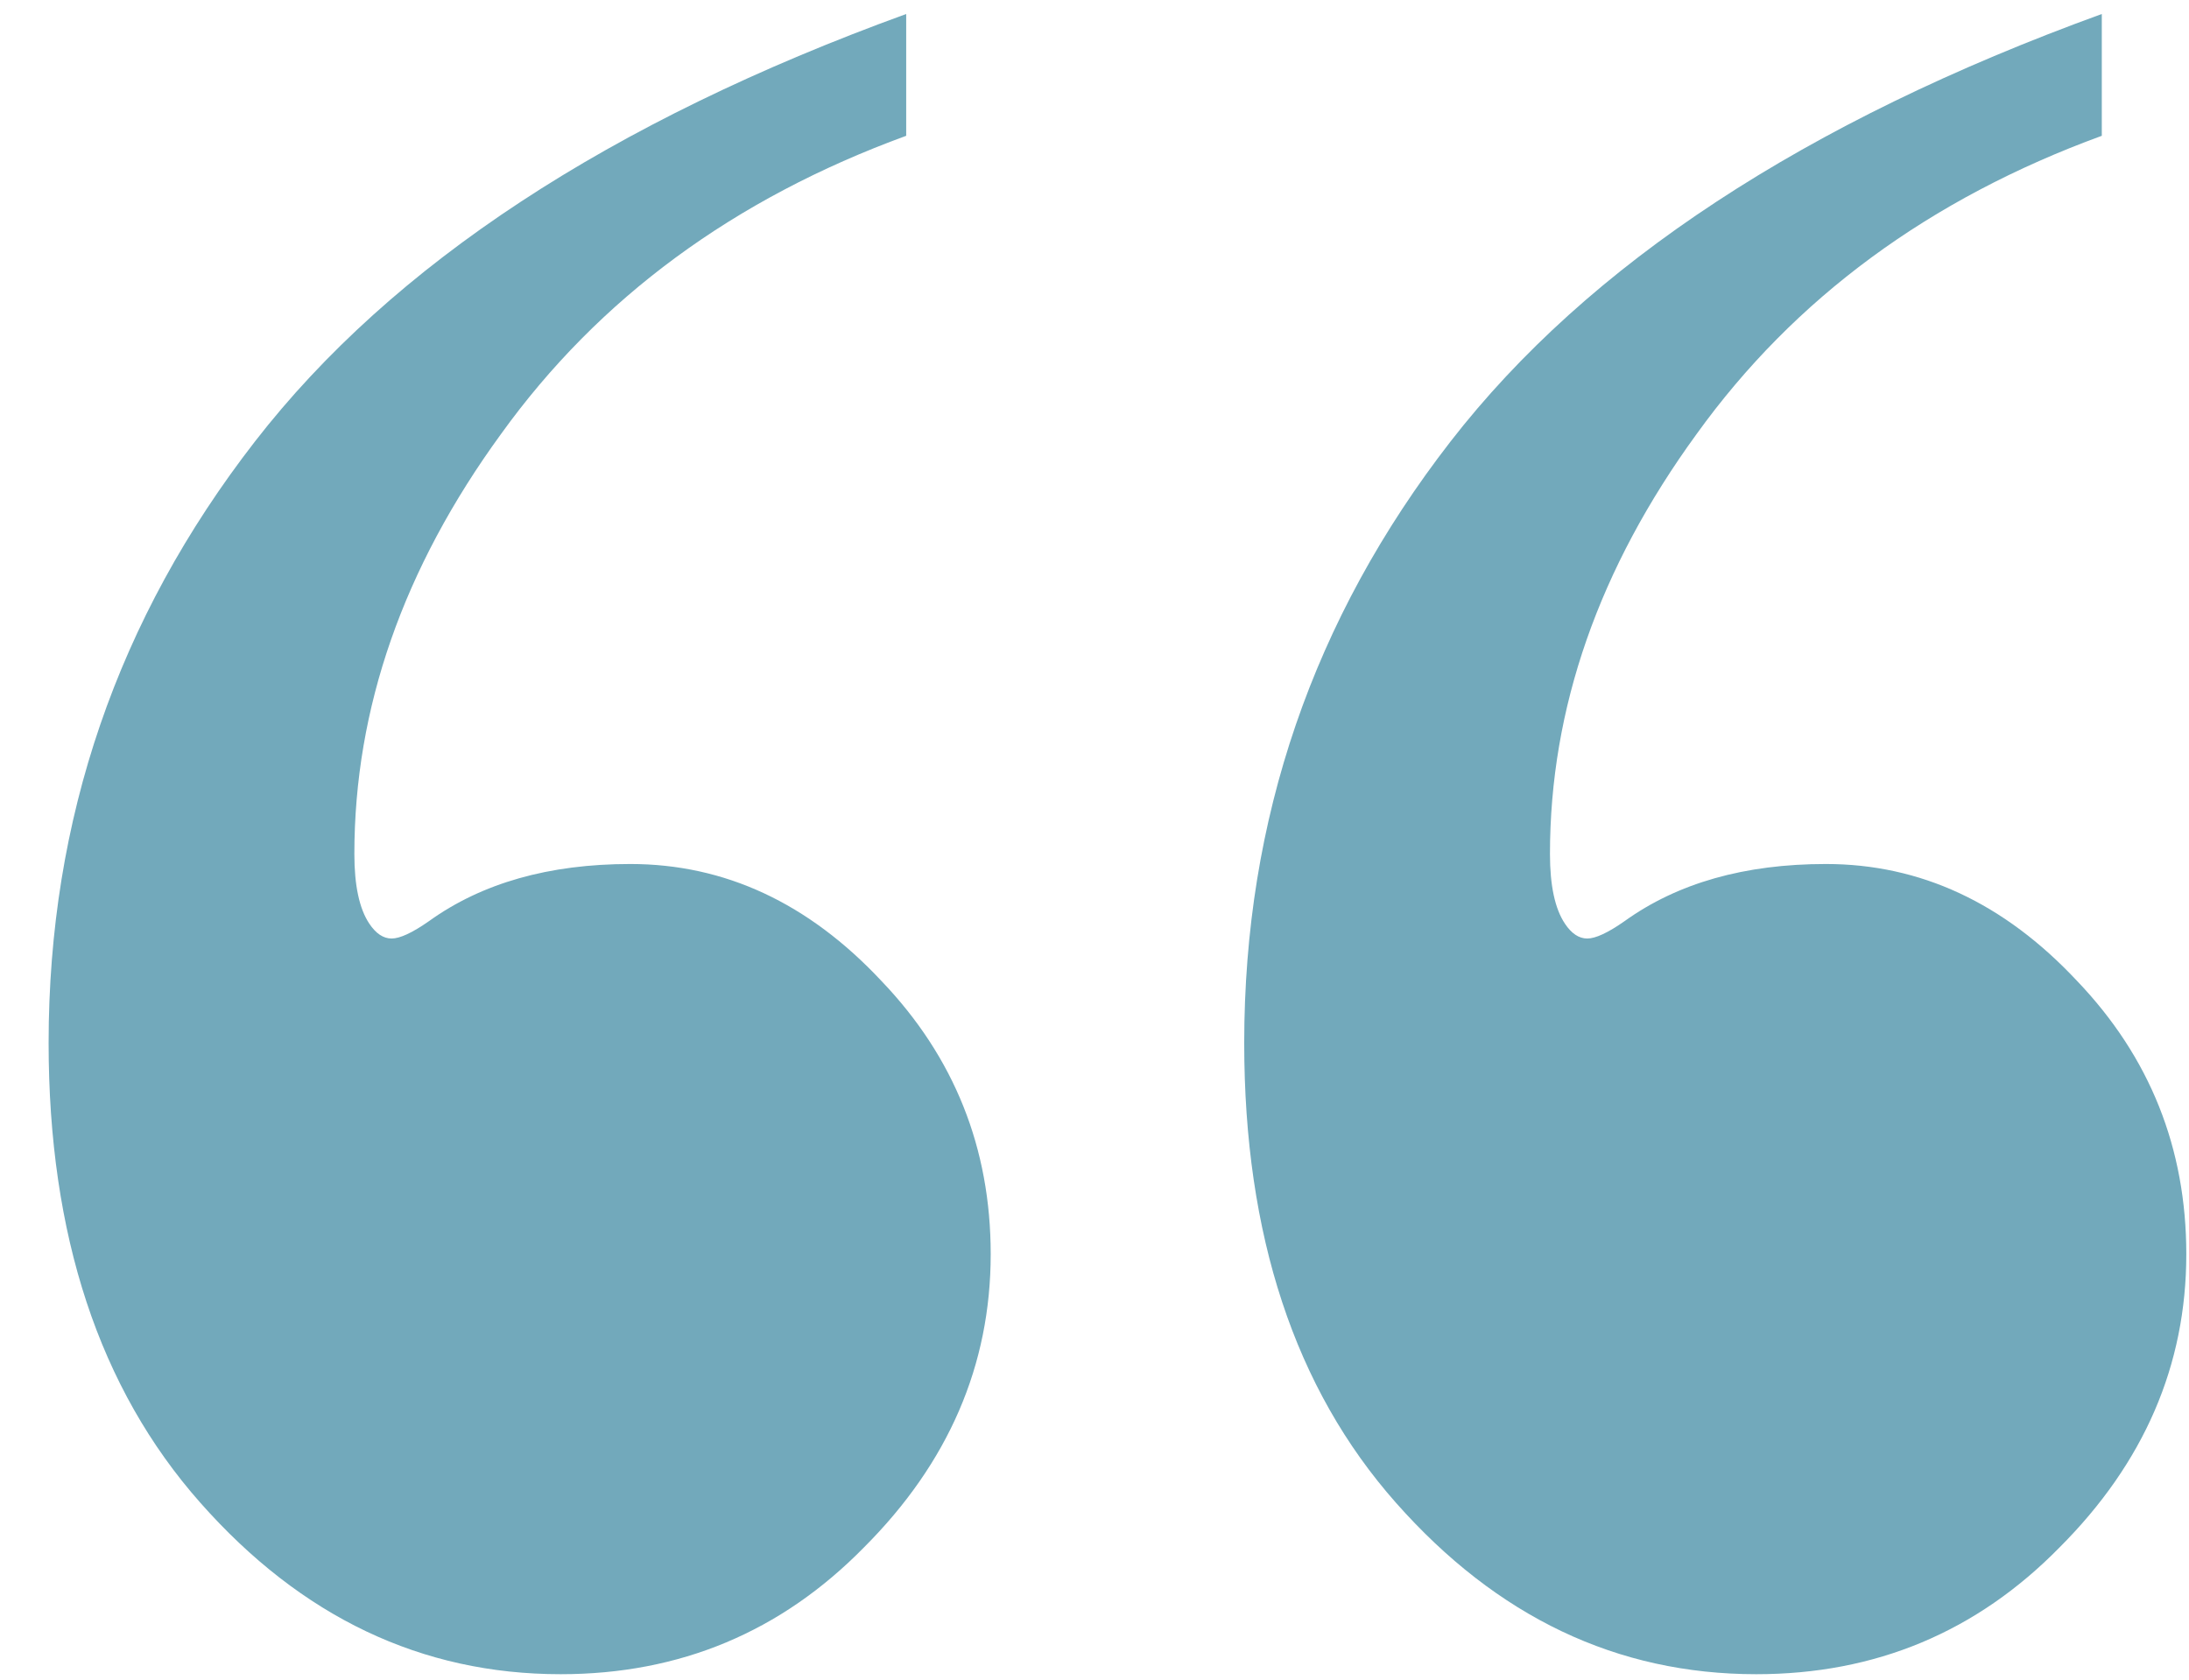 <?xml version="1.0" encoding="UTF-8"?> <svg xmlns="http://www.w3.org/2000/svg" width="43" height="33" viewBox="0 0 43 33" fill="none"><path d="M41.287 0.275V2.668C37.902 3.905 35.249 5.858 33.328 8.527C31.408 11.164 30.447 13.915 30.447 16.779C30.447 17.398 30.545 17.854 30.74 18.146C30.87 18.342 31.017 18.439 31.18 18.439C31.342 18.439 31.587 18.326 31.912 18.098C32.954 17.349 34.272 16.975 35.867 16.975C37.723 16.975 39.367 17.74 40.799 19.27C42.231 20.767 42.947 22.557 42.947 24.641C42.947 26.822 42.117 28.742 40.457 30.402C38.829 32.062 36.844 32.893 34.5 32.893C31.766 32.893 29.406 31.77 27.42 29.523C25.434 27.277 24.441 24.266 24.441 20.49C24.441 16.096 25.792 12.157 28.494 8.674C31.196 5.191 35.46 2.391 41.287 0.275ZM17.801 0.275V2.668C14.415 3.905 11.762 5.858 9.842 8.527C7.921 11.164 6.961 13.915 6.961 16.779C6.961 17.398 7.059 17.854 7.254 18.146C7.384 18.342 7.531 18.439 7.693 18.439C7.856 18.439 8.1 18.326 8.426 18.098C9.467 17.349 10.786 16.975 12.381 16.975C14.236 16.975 15.88 17.74 17.312 19.27C18.745 20.767 19.461 22.557 19.461 24.641C19.461 26.822 18.631 28.742 16.971 30.402C15.343 32.062 13.357 32.893 11.014 32.893C8.279 32.893 5.919 31.77 3.934 29.523C1.948 27.277 0.955 24.266 0.955 20.49C0.955 16.096 2.306 12.157 5.008 8.674C7.71 5.191 11.974 2.391 17.801 0.275Z" fill="#72A9BB"></path></svg> 